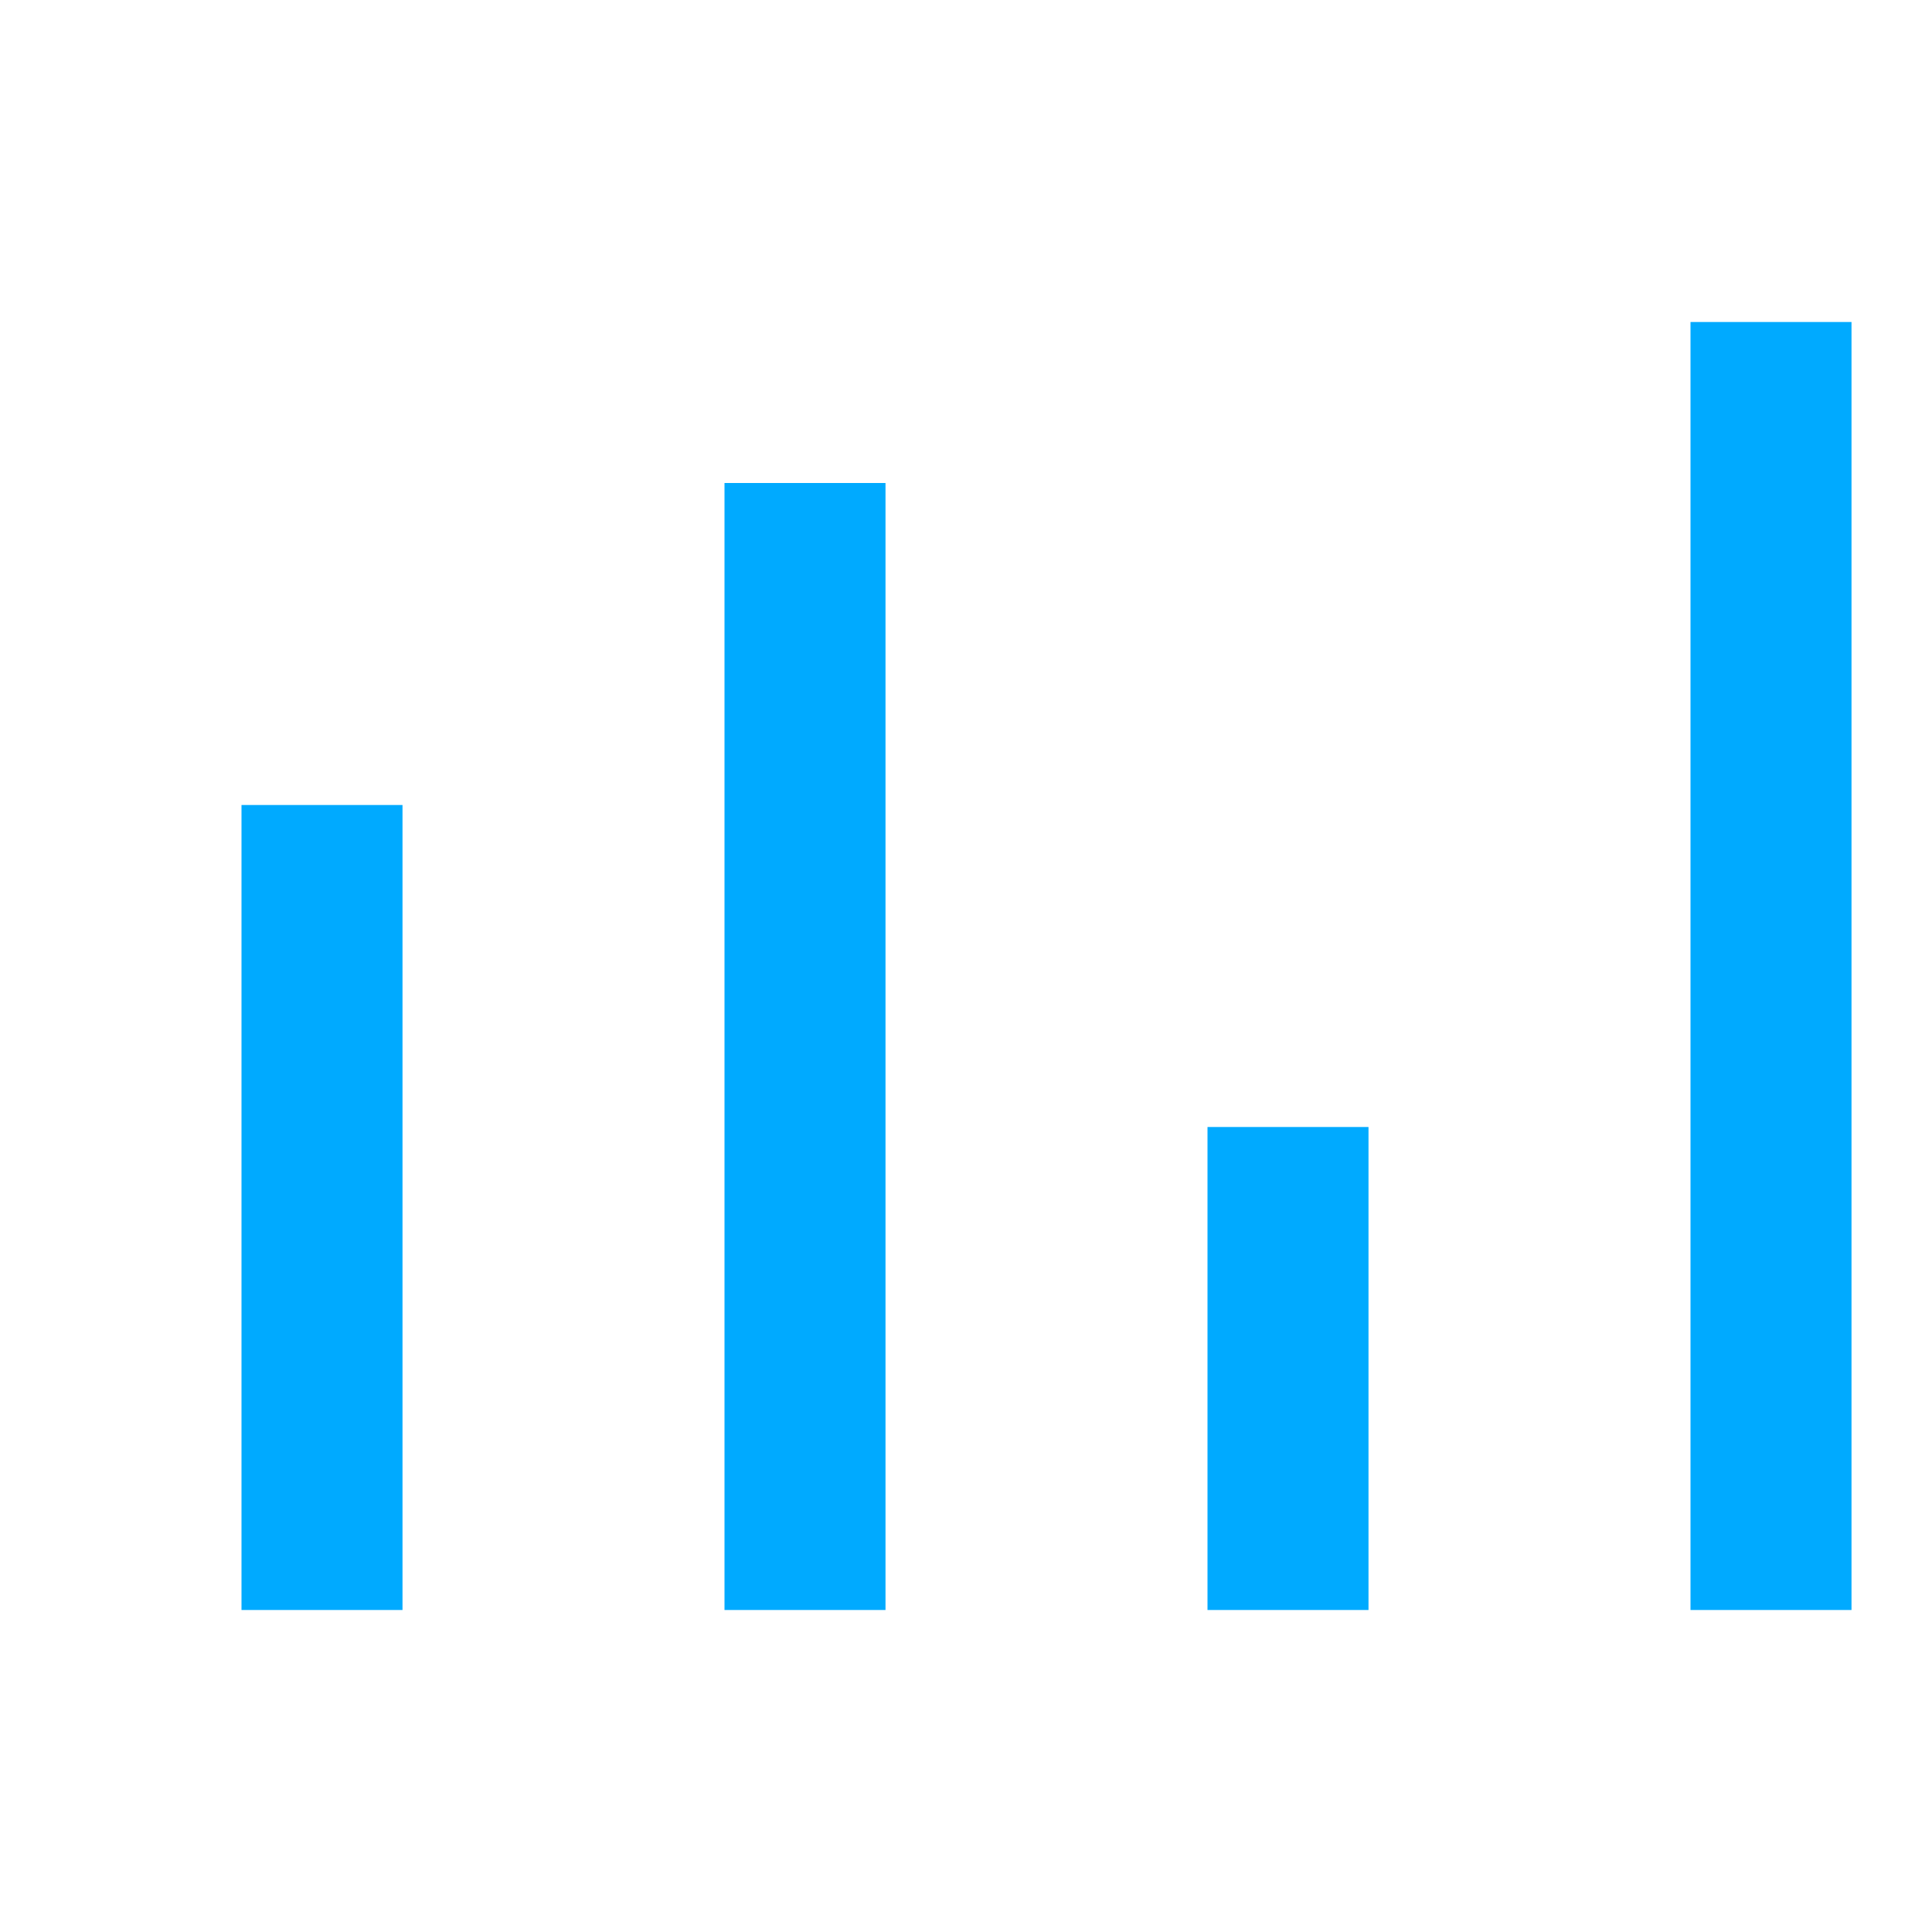 <svg xmlns="http://www.w3.org/2000/svg" width="40" height="40" fill="none" stroke="#00aaff" stroke-width="2" viewBox="0 0 24 24">
  <line x1="4" y1="20" x2="4" y2="10"/>
  <line x1="10" y1="20" x2="10" y2="6"/>
  <line x1="16" y1="20" x2="16" y2="14"/>
  <line x1="22" y1="20" x2="22" y2="4"/>
</svg>